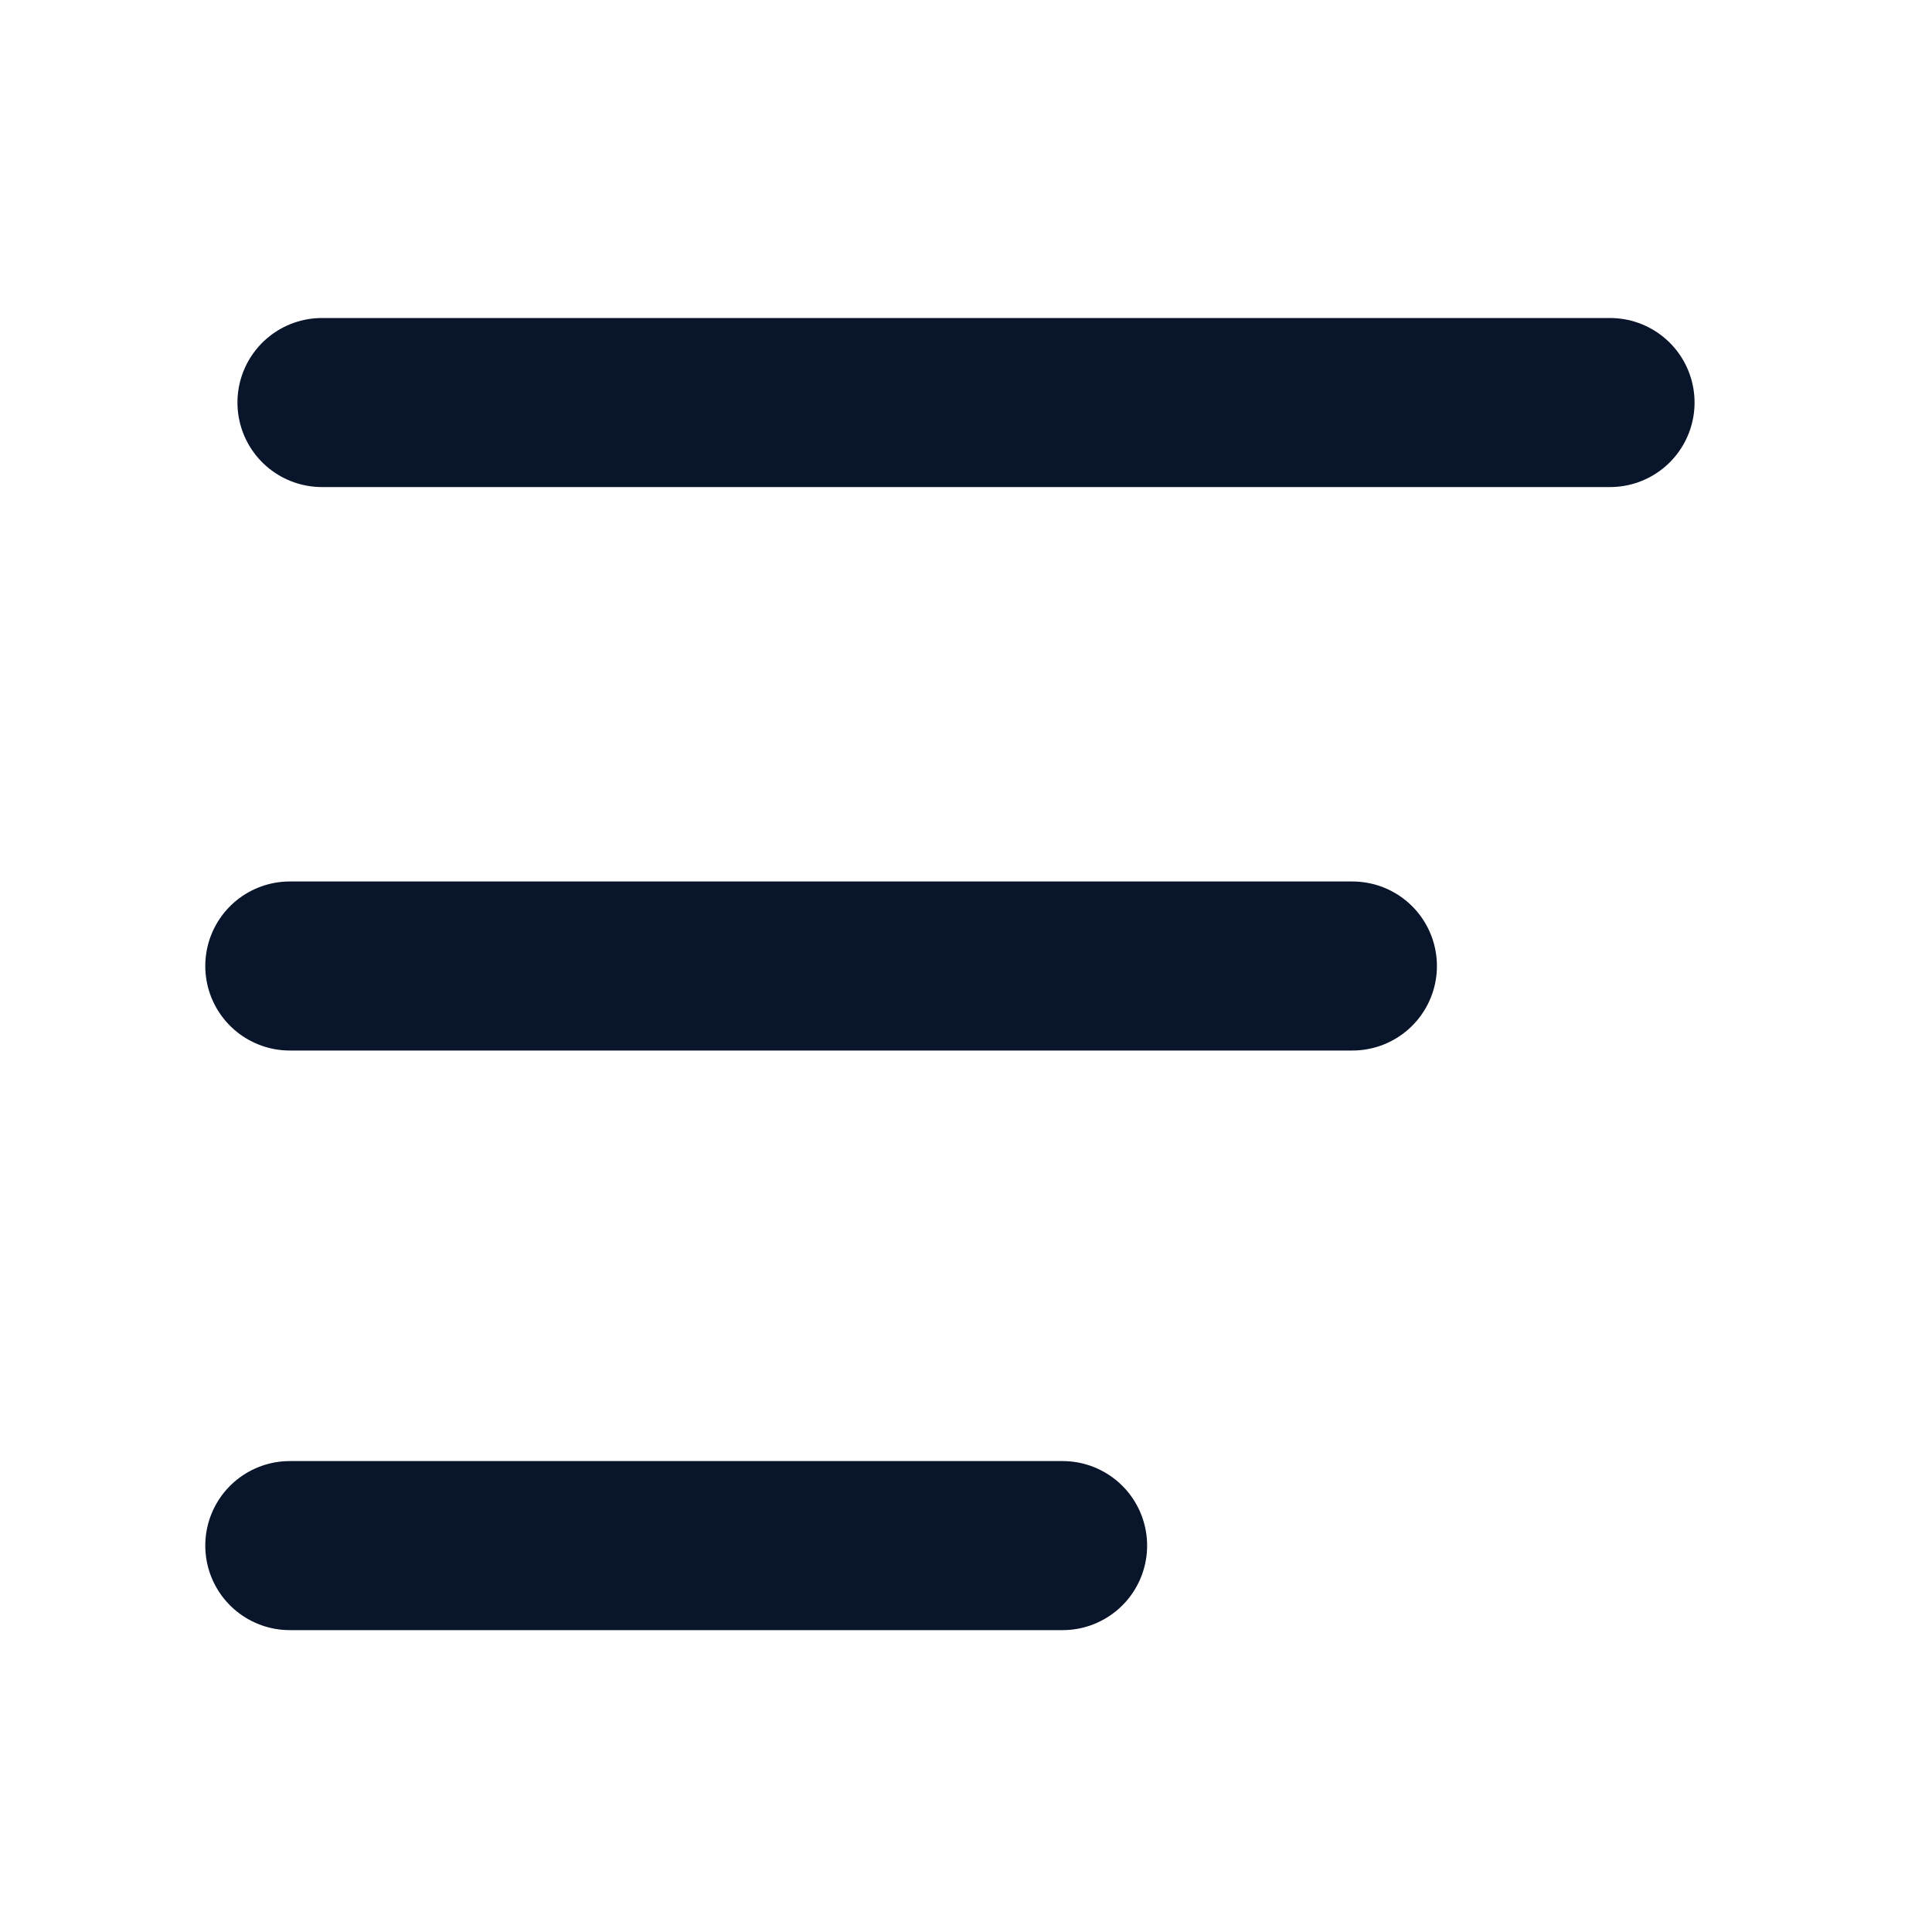 <svg width="20" height="20" viewBox="0 0 20 20" fill="none" xmlns="http://www.w3.org/2000/svg">
<path d="M3.333 4.167H16.667M3 10H14M3 16H11" stroke="#09152B" stroke-width="1.75" stroke-linecap="round" stroke-linejoin="round"/>
</svg>
